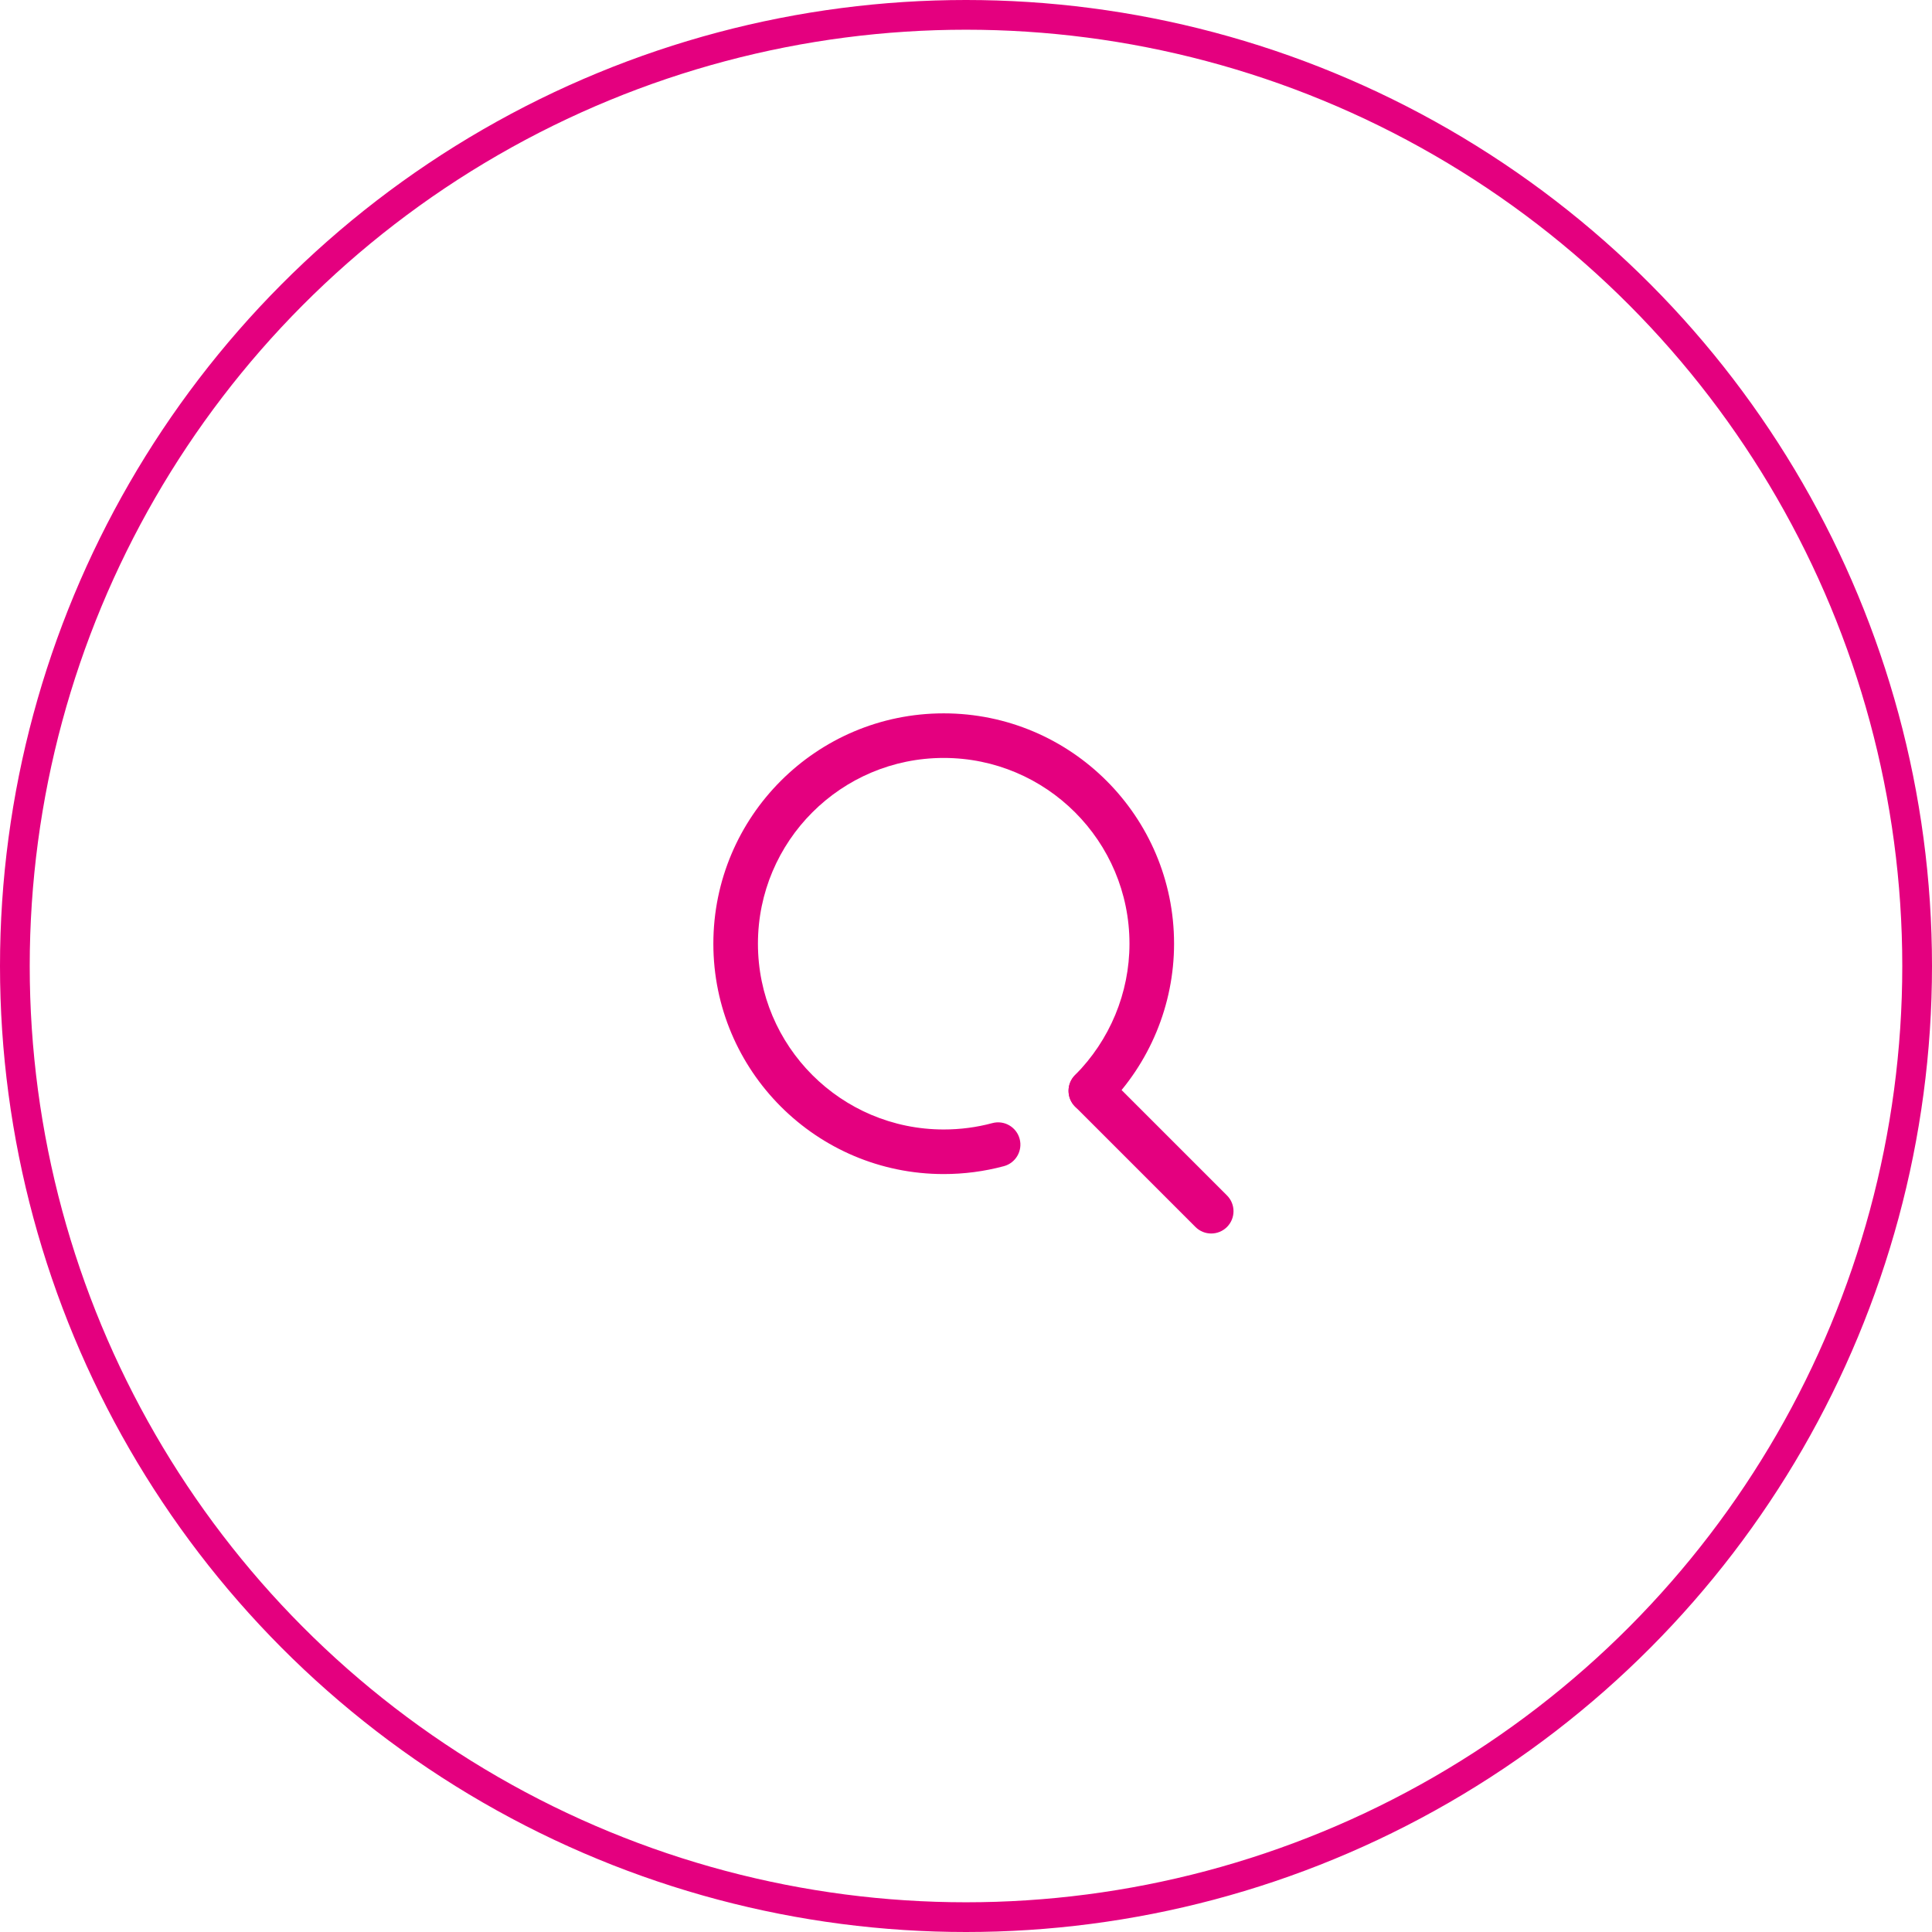 <svg width="130" height="130" viewBox="0 0 130 130" fill="none" xmlns="http://www.w3.org/2000/svg">
<circle cx="65" cy="65" r="64" fill="" stroke="#e4007f" stroke-width="2"/>
<g clip-path="url(#clip0_117_10713)">
<path fill-rule="evenodd" clip-rule="evenodd" d="M63.5 51C56.598 51 51 56.598 51 63.5C51 70.402 56.598 76 63.5 76C64.611 76 65.71 75.857 66.77 75.572C67.57 75.356 68.393 75.831 68.609 76.63C68.824 77.43 68.35 78.253 67.549 78.469C66.23 78.823 64.869 79 63.5 79C54.942 79 48 72.058 48 63.5C48 54.942 54.942 48 63.5 48C72.058 48 79 54.942 79 63.5C79 67.609 77.361 71.549 74.463 74.459C73.878 75.046 72.928 75.047 72.341 74.463C71.754 73.878 71.753 72.928 72.337 72.341C74.679 69.991 76 66.811 76 63.5C76 56.598 70.402 51 63.5 51Z" fill="#e4007f"/>
<path fill-rule="evenodd" clip-rule="evenodd" d="M72.34 72.339C72.925 71.754 73.875 71.754 74.461 72.339L82.561 80.439C83.147 81.025 83.147 81.975 82.561 82.561C81.975 83.146 81.025 83.146 80.44 82.561L72.34 74.461C71.754 73.875 71.754 72.925 72.34 72.339Z" fill="#e4007f"/>
</g>
<defs>
<clipPath id="clip0_117_10713">
<rect width="35" height="35" fill="white" transform="translate(48 48)"/>
</clipPath>
</defs>
</svg>

